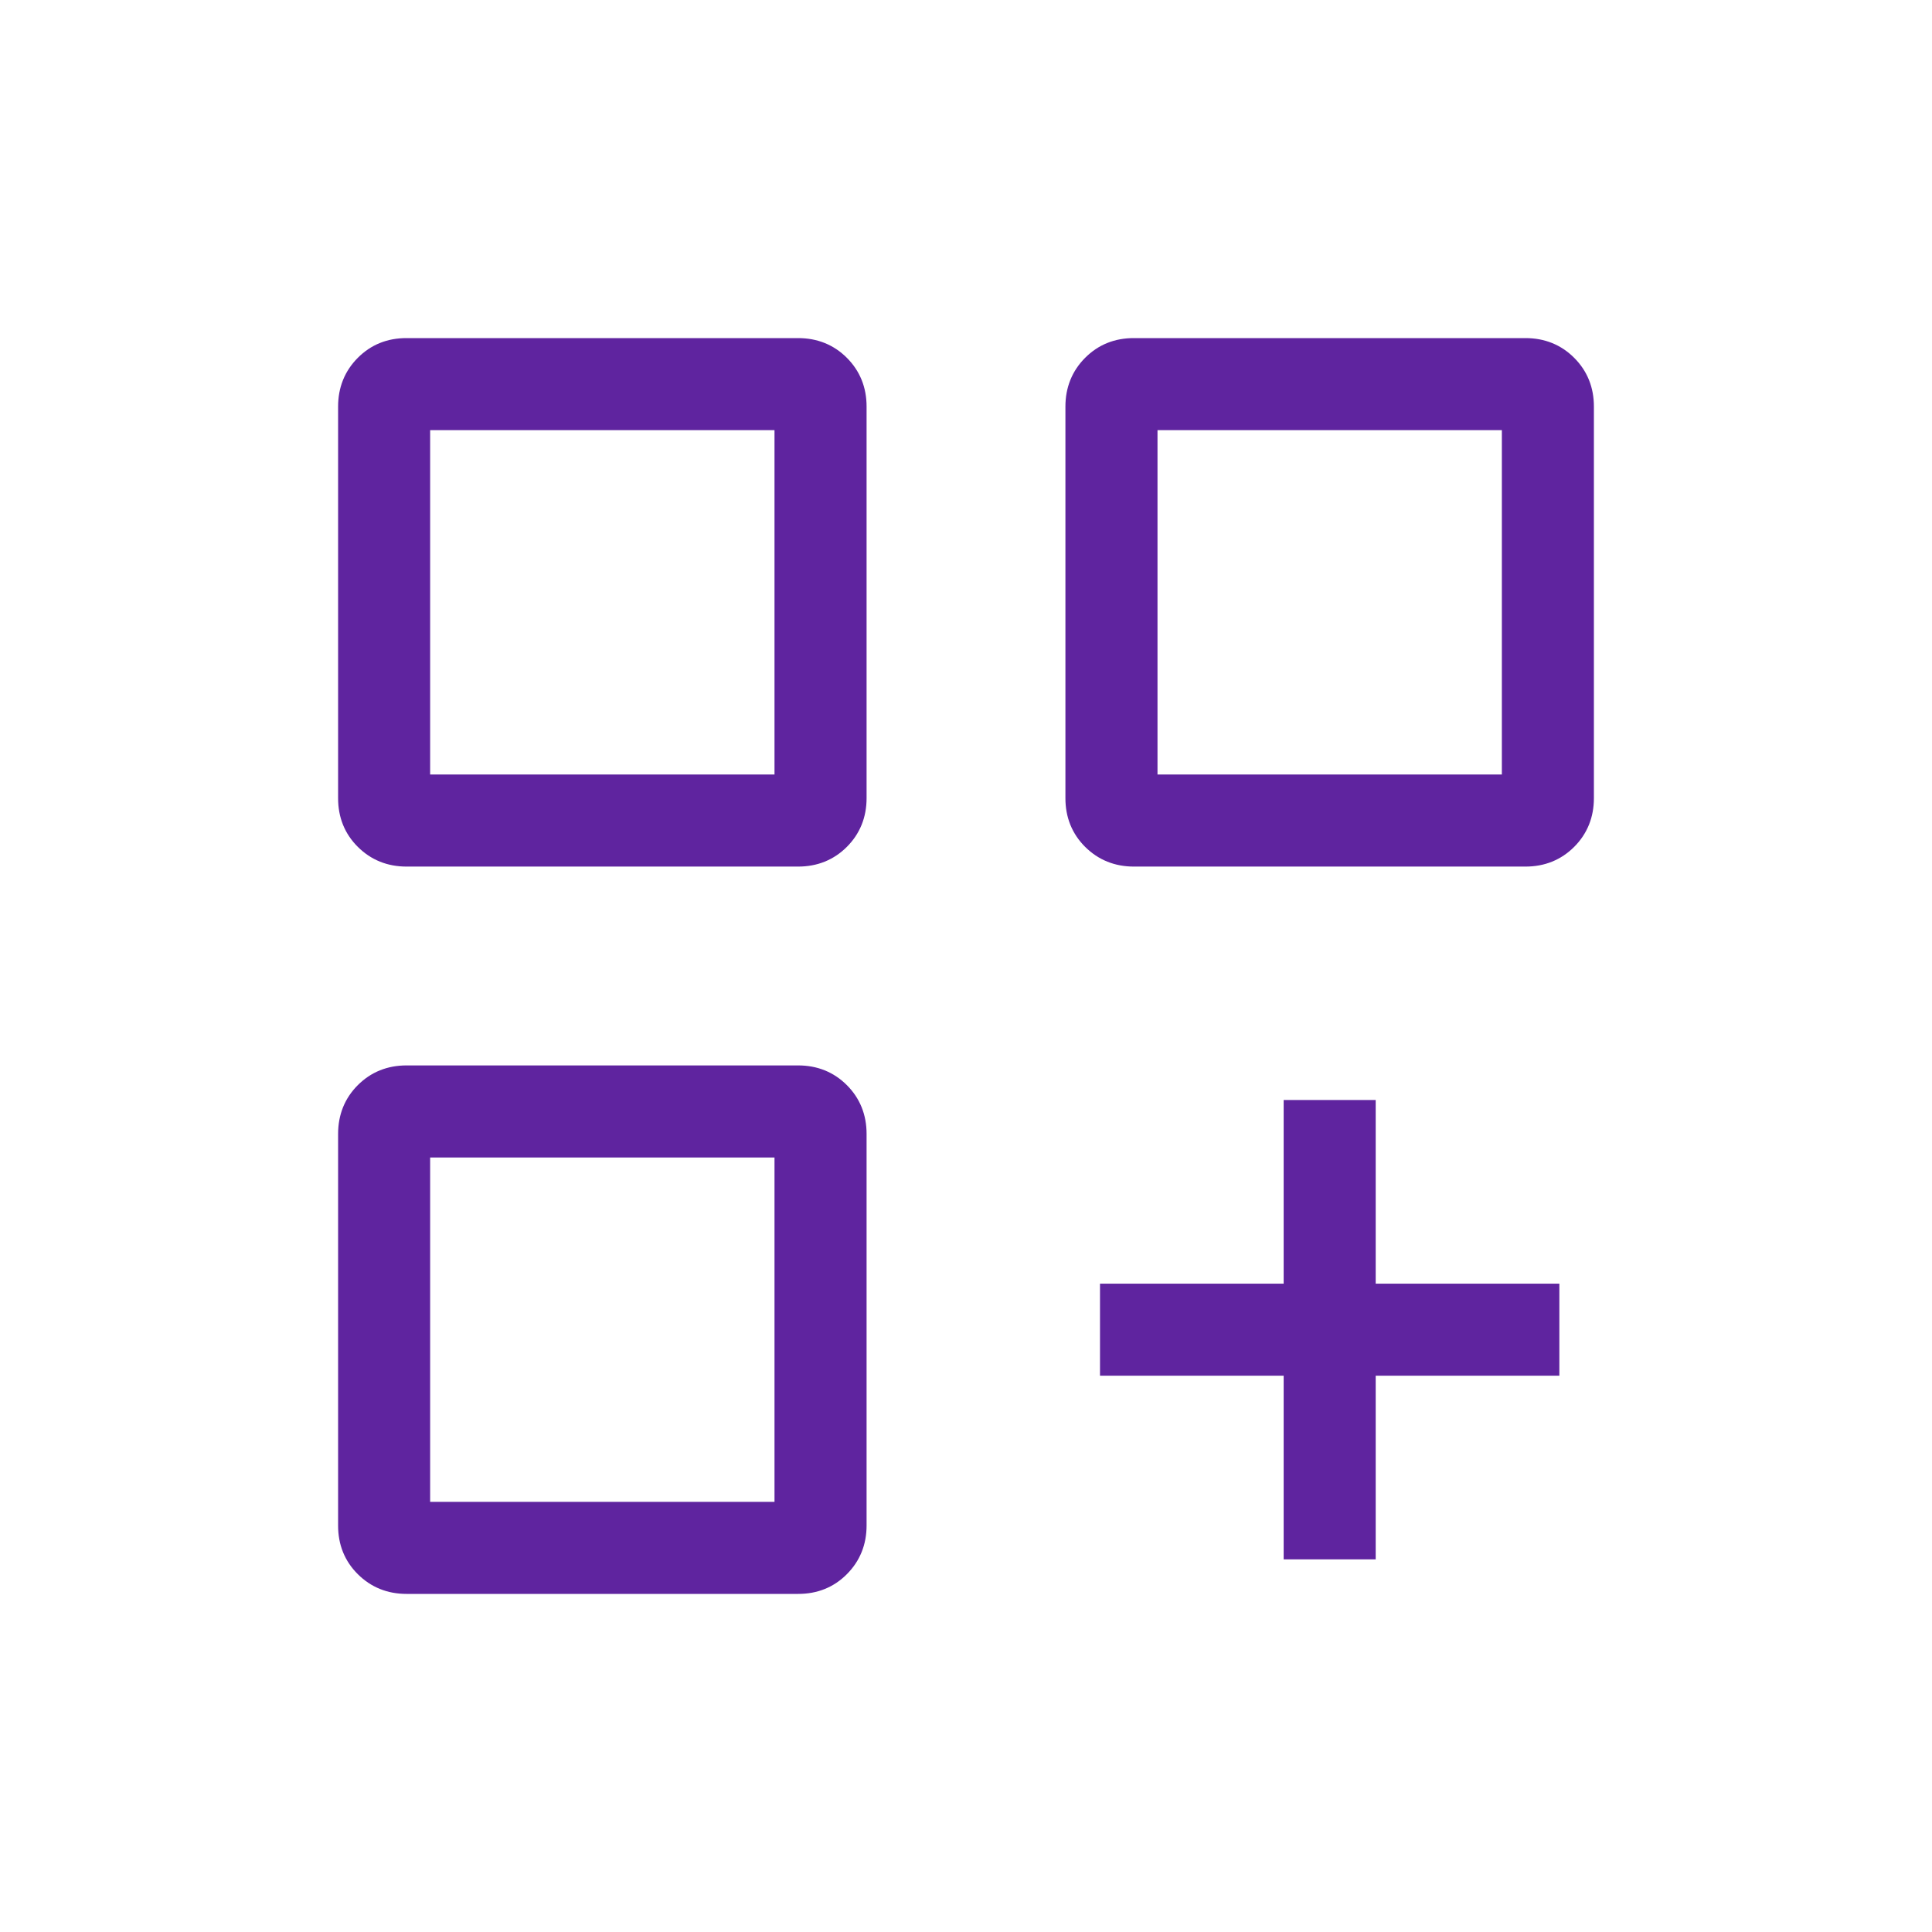 <svg width="50" height="50" viewBox="0 0 50 50" fill="none" xmlns="http://www.w3.org/2000/svg">
<path d="M10.521 22.177C10.091 22.177 9.729 22.031 9.437 21.74C9.144 21.449 8.999 21.087 9 20.655V10.521C9 10.091 9.146 9.729 9.437 9.437C9.728 9.144 10.089 8.999 10.521 9H20.655C21.087 9 21.449 9.146 21.74 9.437C22.031 9.728 22.177 10.089 22.177 10.521V20.655C22.177 21.087 22.031 21.449 21.74 21.74C21.449 22.031 21.087 22.177 20.655 22.177H10.521ZM29.345 22.177C28.914 22.177 28.553 22.031 28.26 21.74C27.968 21.449 27.822 21.087 27.823 20.655V10.521C27.823 10.091 27.969 9.729 28.26 9.437C28.551 9.144 28.913 8.999 29.345 9H39.479C39.911 9 40.272 9.146 40.563 9.437C40.854 9.728 41 10.089 41 10.521V20.655C41 21.087 40.854 21.449 40.563 21.74C40.272 22.031 39.911 22.177 39.479 22.177H29.345ZM10.521 41C10.091 41 9.729 40.854 9.437 40.563C9.144 40.272 8.999 39.911 9 39.479V29.345C9 28.913 9.146 28.551 9.437 28.26C9.728 27.969 10.089 27.823 10.521 27.823H20.655C21.087 27.823 21.449 27.969 21.74 28.26C22.031 28.551 22.177 28.913 22.177 29.345V39.479C22.177 39.91 22.031 40.271 21.74 40.563C21.449 40.856 21.087 41.001 20.655 41H10.521ZM29.706 10.882V20.294H39.118V10.882H29.706ZM10.882 10.882V20.294H20.294V10.882H10.882ZM10.882 29.706V39.118H20.294V29.706H10.882Z" fill="#5F249F"/>
<path d="M33.471 40.106V35.353H28.718V33.471H33.471V28.718H35.353V33.471H40.106V35.353H35.353V40.106H33.471Z" fill="#5F249F"/>
<path d="M10.521 22.177C10.091 22.177 9.729 22.031 9.437 21.74C9.144 21.449 8.999 21.087 9 20.655V10.521C9 10.091 9.146 9.729 9.437 9.437C9.728 9.144 10.089 8.999 10.521 9H20.655C21.087 9 21.449 9.146 21.74 9.437C22.031 9.728 22.177 10.089 22.177 10.521V20.655C22.177 21.087 22.031 21.449 21.74 21.74C21.449 22.031 21.087 22.177 20.655 22.177H10.521ZM29.345 22.177C28.914 22.177 28.553 22.031 28.26 21.74C27.968 21.449 27.822 21.087 27.823 20.655V10.521C27.823 10.091 27.969 9.729 28.26 9.437C28.551 9.144 28.913 8.999 29.345 9H39.479C39.911 9 40.272 9.146 40.563 9.437C40.854 9.728 41 10.089 41 10.521V20.655C41 21.087 40.854 21.449 40.563 21.74C40.272 22.031 39.911 22.177 39.479 22.177H29.345ZM10.521 41C10.091 41 9.729 40.854 9.437 40.563C9.144 40.272 8.999 39.911 9 39.479V29.345C9 28.913 9.146 28.551 9.437 28.26C9.728 27.969 10.089 27.823 10.521 27.823H20.655C21.087 27.823 21.449 27.969 21.74 28.26C22.031 28.551 22.177 28.913 22.177 29.345V39.479C22.177 39.91 22.031 40.271 21.74 40.563C21.449 40.856 21.087 41.001 20.655 41H10.521ZM29.706 10.882V20.294H39.118V10.882H29.706ZM10.882 10.882V20.294H20.294V10.882H10.882ZM10.882 29.706V39.118H20.294V29.706H10.882Z" stroke="#5F249F" stroke-width="0.5"/>
<path d="M33.471 40.106V35.353H28.718V33.471H33.471V28.718H35.353V33.471H40.106V35.353H35.353V40.106H33.471Z" stroke="#5F249F" stroke-width="0.5"/>
</svg>

